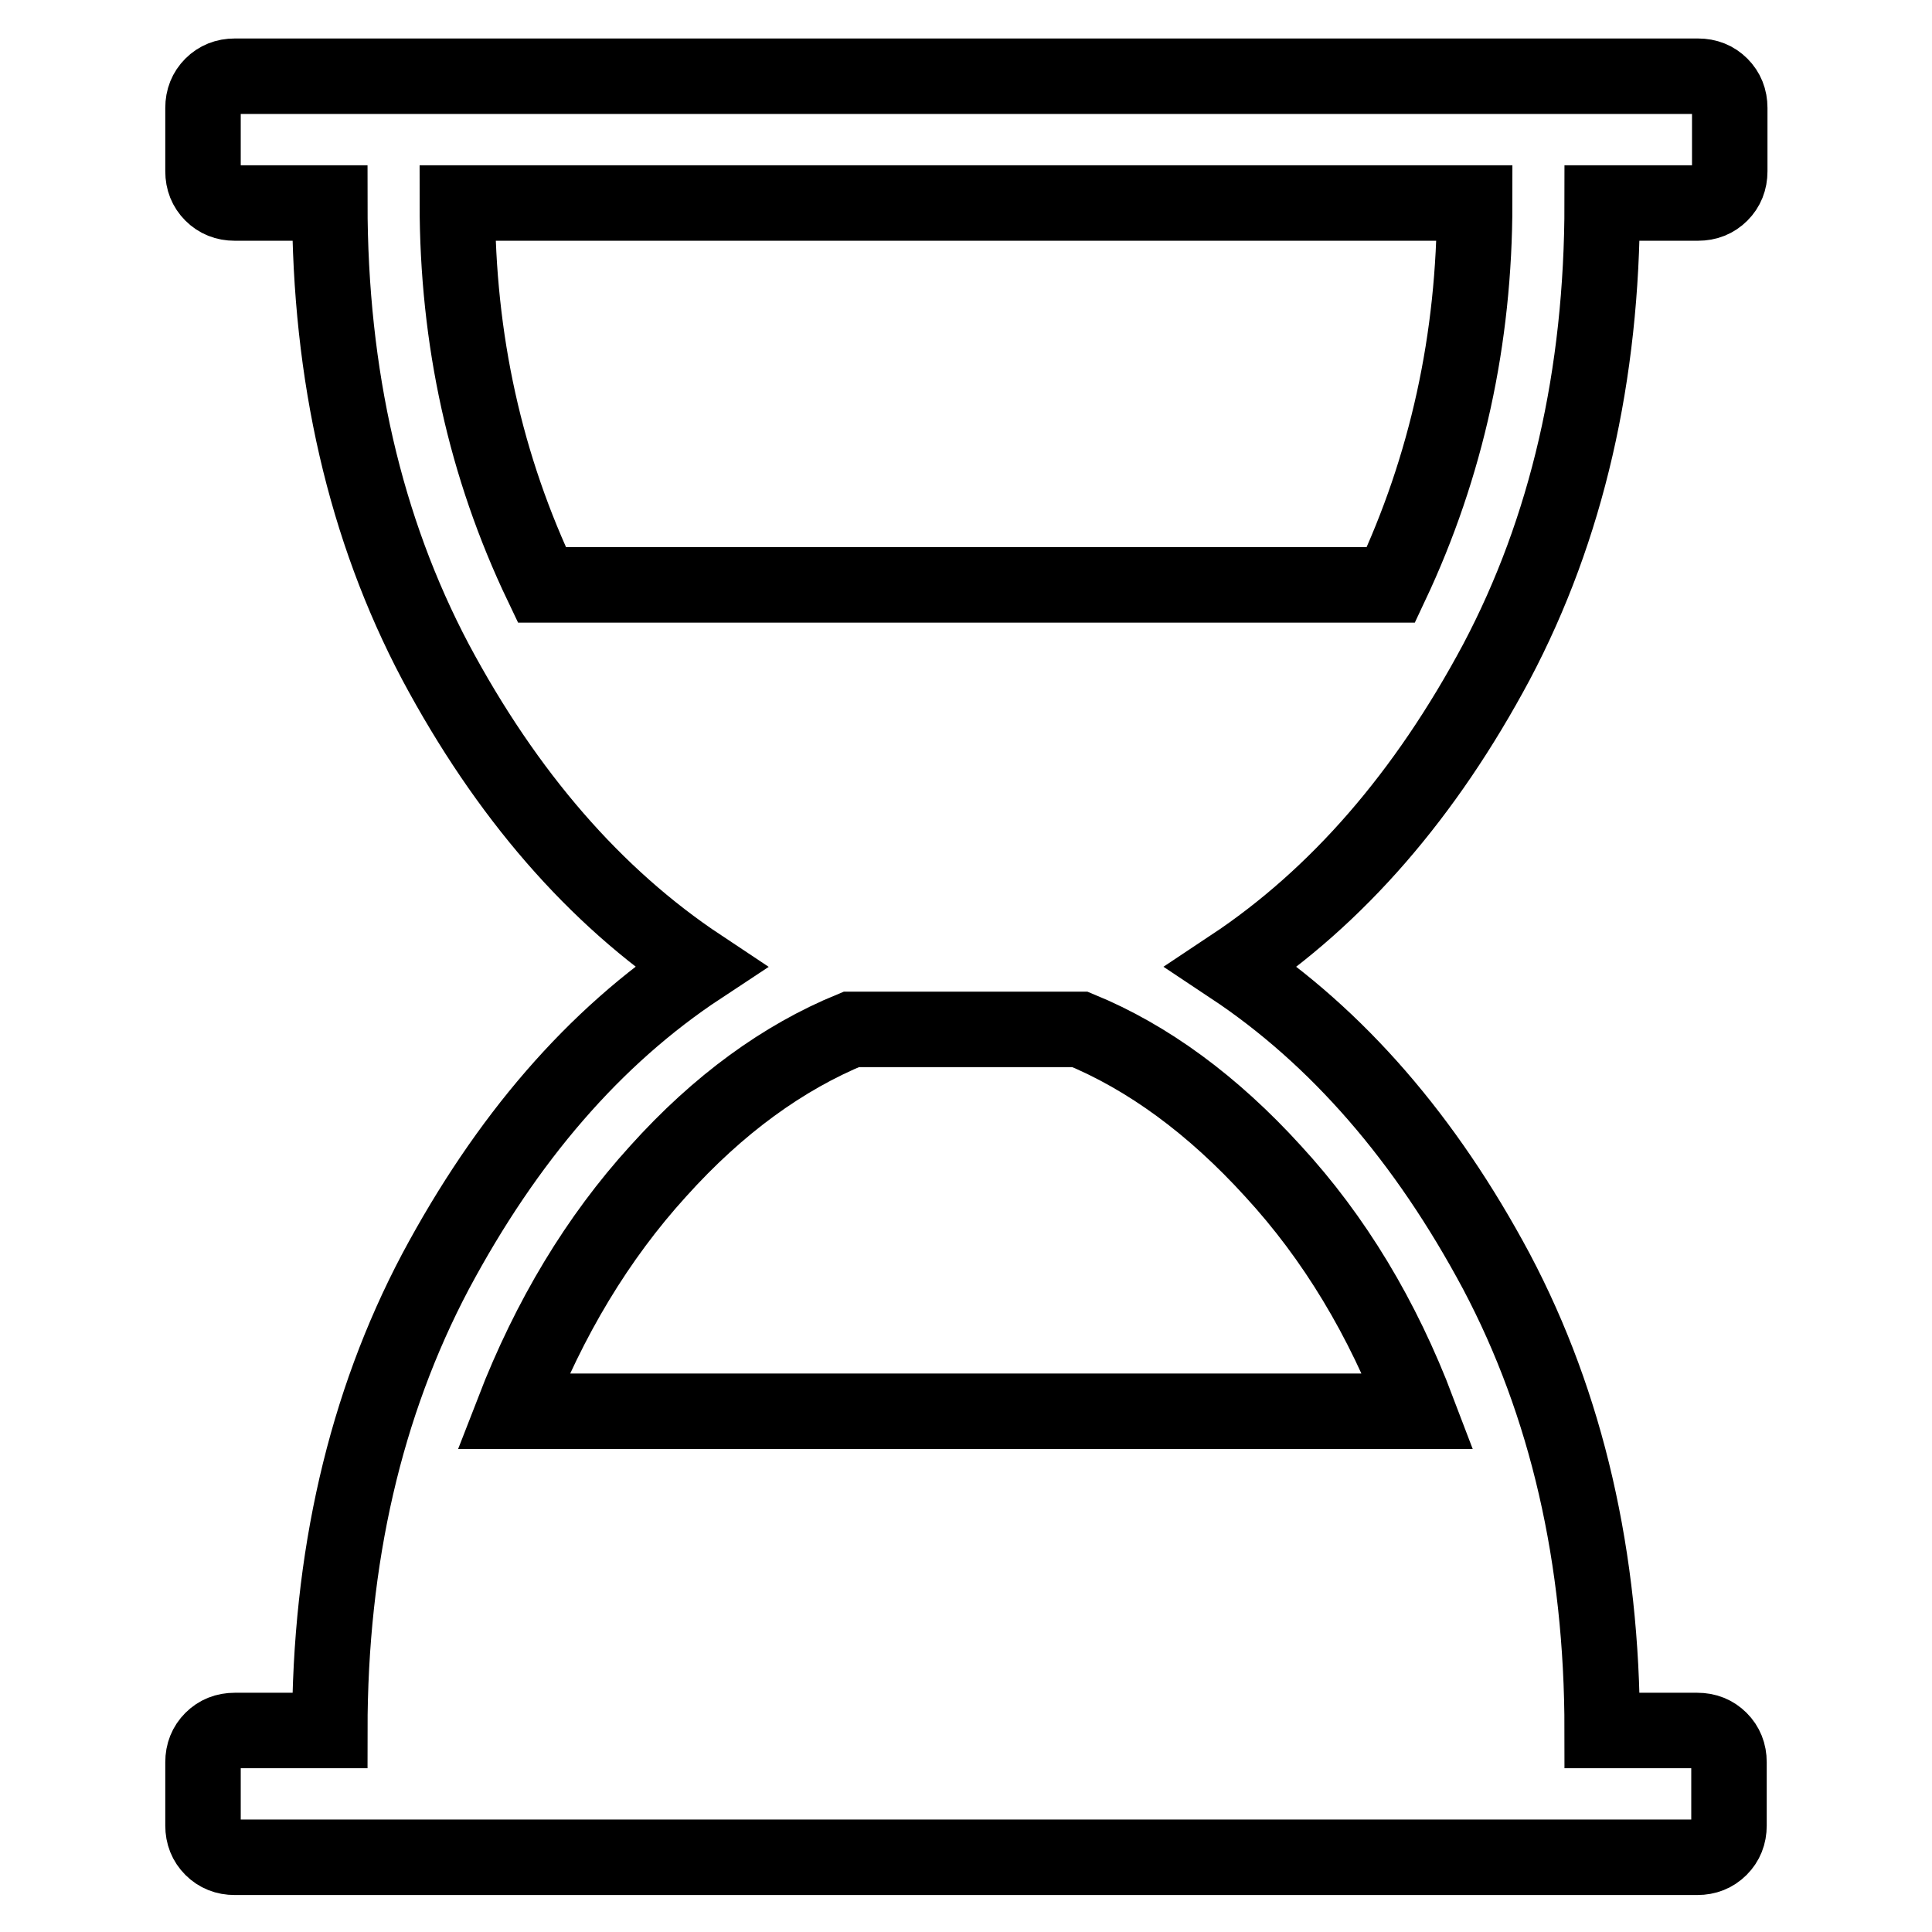 <?xml version="1.0" encoding="utf-8"?>
<!-- Svg Vector Icons : http://www.onlinewebfonts.com/icon -->
<!DOCTYPE svg PUBLIC "-//W3C//DTD SVG 1.1//EN" "http://www.w3.org/Graphics/SVG/1.1/DTD/svg11.dtd">
<svg version="1.1" xmlns="http://www.w3.org/2000/svg" xmlns:xlink="http://www.w3.org/1999/xlink" x="0px" y="0px" viewBox="0 0 256 256" enable-background="new 0 0 256 256" xml:space="preserve">
<g> <path stroke-width="10" fill-opacity="0" stroke="#000000"  d="M212.3,26.9c0,22.9-4.7,43.2-14,60.8c-9.4,17.6-21.1,31.1-35.1,40.4c14,9.3,25.7,22.8,35.1,40.4 c9.3,17.6,14,37.9,14,60.8h12.6c1.2,0,2.2,0.4,3,1.2s1.2,1.8,1.2,3v8.4c0,1.2-0.4,2.2-1.2,3c-0.8,0.8-1.8,1.2-3,1.2H31.1 c-1.2,0-2.2-0.4-3-1.2c-0.8-0.8-1.2-1.8-1.2-3v-8.4c0-1.2,0.4-2.2,1.2-3c0.8-0.8,1.8-1.2,3-1.2h12.6c0-22.9,4.7-43.2,14-60.8 c9.4-17.6,21-31.1,35.1-40.4c-14-9.3-25.7-22.8-35.1-40.4c-9.3-17.6-14-37.9-14-60.8H31.1c-1.2,0-2.2-0.4-3-1.2 c-0.8-0.8-1.2-1.8-1.2-3v-8.4c0-1.2,0.4-2.2,1.2-3c0.8-0.8,1.8-1.2,3-1.2h193.9c1.2,0,2.2,0.4,3,1.2s1.2,1.8,1.2,3v8.4 c0,1.2-0.4,2.2-1.2,3c-0.8,0.8-1.8,1.2-3,1.2H212.3z M195.4,26.9H60.6c0,18.1,3.7,34.9,11.2,50.6h112.5 C191.7,61.8,195.4,44.9,195.4,26.9z M187.9,187c-4.7-12.4-11.1-23-19.2-31.8c-8-8.8-16.6-15.1-25.6-18.8h-30.3 c-9,3.7-17.6,9.9-25.6,18.8c-8,8.8-14.4,19.4-19.2,31.8H187.9L187.9,187z"/></g>
</svg>